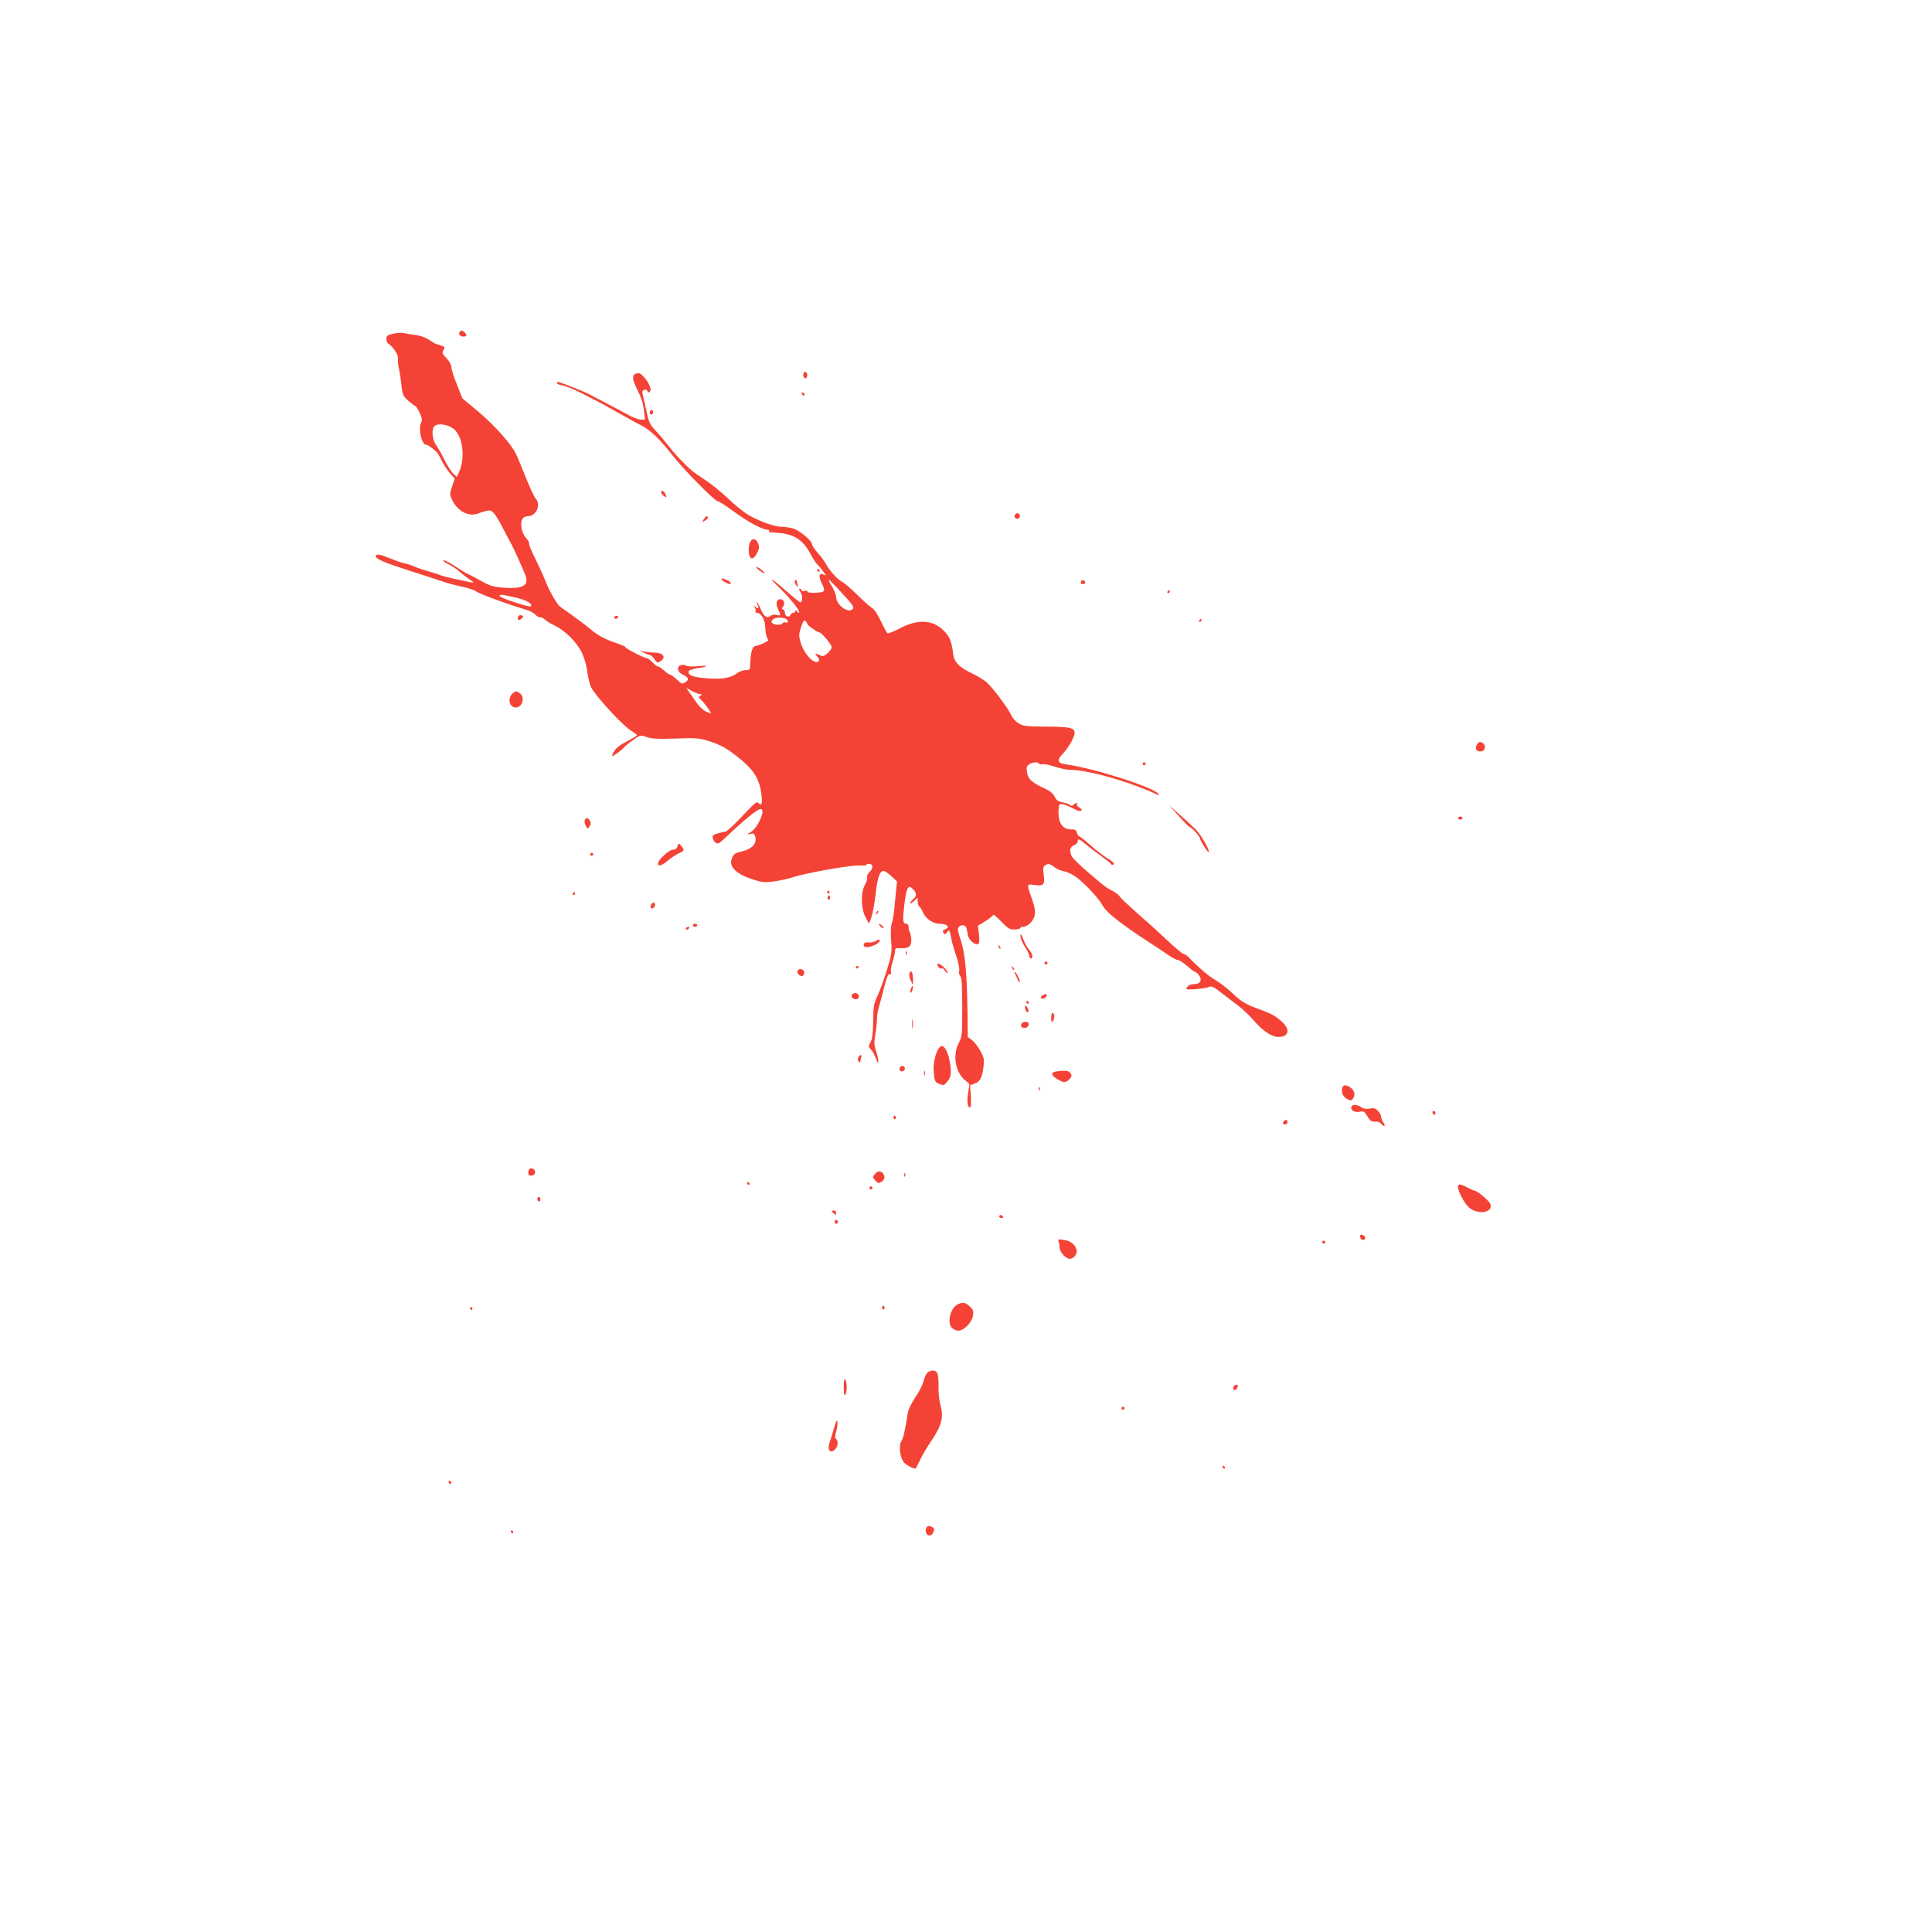 <?xml version="1.0" standalone="no"?>
<!DOCTYPE svg PUBLIC "-//W3C//DTD SVG 20010904//EN"
 "http://www.w3.org/TR/2001/REC-SVG-20010904/DTD/svg10.dtd">
<svg version="1.0" xmlns="http://www.w3.org/2000/svg"
 width="1280pt" height="1280pt" viewBox="0 0 1280 1280"
 preserveAspectRatio="xMidYMid meet">
<g transform="translate(0,1280) scale(0.1,-0.1)"
fill="#f44336" stroke="none">
<path d="M3045 10600 c-9 -15 4 -30 26 -30 22 0 24 11 7 28 -15 15 -25 15 -33
2z"/>
<path d="M2603 10589 c-36 -9 -43 -14 -43 -34 0 -13 6 -28 13 -32 32 -20 68
-77 64 -101 -2 -13 0 -40 5 -60 5 -20 13 -70 17 -111 8 -68 11 -75 47 -107 22
-18 42 -34 46 -34 3 0 16 -20 28 -44 17 -37 19 -49 9 -67 -14 -27 -5 -102 16
-132 8 -12 15 -18 15 -14 0 10 60 -31 77 -53 7 -8 21 -34 32 -57 11 -23 35
-58 52 -78 l32 -36 -18 -52 c-17 -52 -17 -53 3 -94 39 -75 112 -110 176 -83
17 7 43 14 57 17 31 6 48 -15 107 -128 21 -41 44 -83 50 -94 13 -23 72 -153
92 -203 28 -72 -14 -96 -153 -85 -58 5 -84 13 -137 43 -36 20 -73 40 -84 44
-10 3 -49 27 -87 52 -37 25 -74 44 -80 42 -7 -2 7 -14 32 -26 24 -12 56 -33
71 -47 15 -14 44 -37 65 -51 38 -26 38 -26 8 -21 -90 18 -182 39 -200 47 -11
5 -47 17 -80 26 -33 9 -76 24 -95 33 -19 8 -45 16 -56 18 -12 1 -48 13 -80 26
-85 35 -114 41 -114 22 0 -19 54 -42 235 -100 83 -26 174 -56 203 -66 29 -11
87 -26 129 -35 42 -8 87 -24 99 -33 20 -16 209 -85 331 -121 24 -7 50 -21 59
-32 10 -10 25 -18 34 -18 10 0 23 -7 30 -15 7 -8 35 -25 64 -39 69 -33 146
-109 180 -178 16 -32 32 -87 37 -129 6 -41 17 -87 26 -104 33 -62 214 -258
266 -287 20 -12 37 -25 37 -29 0 -4 -30 -22 -67 -41 -45 -23 -72 -44 -85 -66
-10 -18 -15 -32 -12 -32 8 0 69 44 76 57 5 6 31 28 59 48 51 36 51 36 93 22
33 -12 77 -14 192 -10 133 5 156 3 218 -16 77 -24 117 -46 191 -104 110 -87
148 -148 160 -254 7 -61 1 -75 -21 -53 -12 12 -18 6 -137 -119 -38 -39 -74
-71 -80 -71 -7 0 -29 -5 -50 -11 -31 -8 -38 -14 -35 -31 2 -12 11 -26 20 -32
13 -8 23 -4 50 21 140 133 225 203 248 203 35 0 -17 -122 -65 -152 -29 -18
-29 -19 -4 -13 22 6 27 3 33 -19 12 -48 -25 -84 -101 -100 -36 -8 -49 -20 -58
-57 -11 -45 39 -91 132 -122 70 -23 85 -25 148 -17 39 5 99 18 135 30 91 29
394 82 441 76 21 -2 39 0 39 4 0 5 9 8 20 7 26 -2 26 -31 0 -55 -11 -11 -18
-26 -15 -34 3 -8 -3 -30 -14 -49 -29 -51 -28 -157 3 -215 l23 -44 16 43 c9 23
21 92 28 152 12 110 27 155 54 155 7 0 30 -16 51 -35 l37 -35 -7 -68 c-4 -37
-9 -92 -12 -122 -3 -30 -10 -70 -16 -88 -6 -20 -8 -67 -4 -115 6 -75 4 -91
-28 -194 -19 -61 -47 -138 -62 -170 -24 -51 -28 -71 -29 -168 -1 -80 -6 -118
-17 -139 -15 -27 -15 -30 2 -49 11 -11 26 -39 34 -61 10 -28 15 -34 15 -19 1
12 -6 43 -15 69 -13 38 -14 57 -5 109 6 34 11 79 11 100 0 21 4 52 9 69 5 17
14 51 21 76 33 132 43 161 55 156 8 -3 11 2 8 15 -3 10 2 41 11 68 9 28 16 59
16 71 0 18 5 20 39 18 53 -3 73 15 68 63 -2 21 -6 42 -10 46 -4 3 -7 17 -7 30
0 13 -6 23 -14 23 -25 0 -27 17 -15 122 14 119 26 141 58 107 26 -28 27 -44 1
-66 -11 -10 -20 -22 -20 -27 0 -5 11 1 25 14 l25 23 0 -26 c0 -14 5 -29 11
-33 6 -3 17 -22 25 -41 16 -38 66 -73 106 -73 54 0 77 -23 38 -38 -14 -5 -17
-11 -9 -22 8 -13 11 -13 23 3 16 21 17 19 31 -53 4 -19 18 -68 32 -108 13 -40
21 -82 18 -93 -4 -11 -1 -27 7 -36 10 -12 13 -63 13 -207 0 -179 -1 -194 -22
-234 -42 -78 -25 -190 35 -244 l35 -30 -9 -59 c-10 -57 -2 -105 15 -95 4 3 6
37 3 76 l-5 70 30 11 c36 12 51 41 59 113 6 46 3 60 -21 104 -15 27 -40 59
-55 71 l-28 20 -2 158 c-4 277 -16 404 -49 498 -15 43 -18 62 -10 72 18 21 48
16 53 -9 3 -13 7 -35 10 -49 6 -29 50 -64 67 -53 7 4 9 27 5 64 l-7 57 51 31
c27 17 50 36 50 41 0 6 24 -14 53 -44 46 -48 57 -54 90 -53 20 1 37 5 37 10 0
4 9 8 19 8 31 0 71 41 77 80 4 23 -2 56 -16 95 -39 111 -40 109 11 102 64 -9
72 0 64 66 -6 50 -5 56 14 67 18 9 27 7 54 -13 17 -14 48 -27 68 -30 20 -3 57
-21 83 -41 58 -44 148 -141 169 -182 25 -48 114 -119 327 -258 36 -23 86 -56
111 -74 26 -18 54 -32 62 -32 9 0 37 -18 62 -40 25 -22 50 -40 55 -40 5 0 17
-11 26 -25 20 -31 5 -55 -35 -55 -26 0 -51 -16 -51 -32 0 -9 129 2 153 14 13
7 31 -2 78 -39 34 -26 85 -66 115 -88 29 -22 74 -65 100 -95 60 -71 119 -110
165 -110 66 0 79 47 27 96 -44 41 -72 57 -143 83 -102 37 -128 52 -190 111
-33 31 -82 69 -110 85 -44 25 -109 80 -180 153 -12 12 -27 22 -32 22 -10 0
-59 42 -146 124 -29 27 -100 92 -160 144 -59 52 -112 102 -117 111 -5 9 -26
26 -46 37 -46 23 -52 28 -168 127 -50 43 -96 88 -103 100 -20 37 -16 66 12 77
14 5 25 16 25 25 0 22 9 19 59 -23 25 -21 71 -55 101 -77 30 -22 57 -43 58
-47 5 -11 22 -10 22 1 0 5 -19 20 -42 34 -24 14 -74 52 -112 86 -38 34 -73 61
-77 61 -5 0 -11 10 -14 23 -5 17 -13 23 -33 22 -60 -3 -92 41 -89 121 2 46 4
49 27 46 14 -2 45 -15 69 -28 28 -15 48 -21 54 -15 6 6 1 13 -12 21 -12 6 -19
15 -16 21 9 13 -9 11 -23 -3 -8 -8 -15 -8 -24 0 -7 5 -30 13 -50 17 -28 5 -40
14 -50 36 -8 18 -29 37 -57 50 -94 44 -119 65 -126 109 -6 34 -4 44 12 55 21
16 59 19 67 6 3 -5 14 -7 24 -4 10 2 46 -5 80 -16 34 -12 78 -21 99 -21 122 0
411 -83 587 -168 5 -3 5 1 1 8 -26 42 -422 169 -608 195 -63 8 -69 27 -24 73
19 20 44 56 56 79 44 89 30 98 -164 99 -138 1 -155 3 -187 22 -20 12 -42 37
-49 55 -14 35 -110 166 -155 210 -15 16 -57 42 -93 60 -96 46 -129 78 -136
135 -11 88 -24 118 -69 160 -73 68 -170 70 -288 7 -38 -20 -72 -33 -78 -30 -5
3 -25 39 -43 78 -21 45 -44 80 -62 91 -16 10 -60 50 -98 88 -39 38 -83 76 -98
83 -31 16 -88 80 -109 122 -8 15 -31 47 -52 70 -21 24 -38 49 -38 57 0 23 -85
94 -126 105 -22 6 -56 11 -76 11 -48 0 -152 38 -224 81 -31 19 -90 67 -132
108 -43 40 -108 94 -147 119 -38 25 -81 55 -94 66 -54 48 -116 114 -151 161
-21 27 -58 72 -83 98 -40 42 -48 57 -62 125 -9 42 -21 92 -25 110 -7 27 -5 34
8 39 8 4 18 1 20 -5 6 -20 22 -13 22 9 0 34 -59 111 -82 107 -43 -6 -45 -32
-5 -111 25 -50 39 -94 43 -135 l7 -62 -29 0 c-16 1 -56 16 -89 35 -33 18 -98
53 -146 78 -47 24 -94 49 -105 55 -41 21 -196 82 -209 82 -3 0 -5 -4 -5 -9 0
-5 17 -11 38 -15 20 -3 78 -27 127 -52 50 -26 104 -53 120 -62 17 -8 75 -41
130 -72 55 -31 120 -67 145 -79 56 -28 123 -92 205 -197 77 -98 280 -304 299
-304 8 0 57 -32 109 -70 91 -67 189 -120 223 -120 8 0 13 -4 10 -9 -3 -5 0 -8
7 -8 6 1 41 -2 77 -6 87 -11 144 -51 188 -134 17 -33 39 -66 47 -73 9 -7 25
-27 37 -43 l21 -29 -22 7 c-16 5 -21 2 -21 -13 0 -11 7 -33 15 -48 26 -51 21
-59 -40 -61 -33 -2 -55 1 -55 8 0 6 -9 8 -20 4 -11 -4 -20 -2 -20 4 0 6 -5 11
-11 11 -7 0 -5 -10 5 -25 16 -25 14 -65 -3 -65 -4 0 -44 32 -87 70 -106 94
-137 109 -48 24 73 -72 138 -154 128 -163 -3 -3 -9 1 -14 9 -7 10 -10 11 -10
3 0 -7 -6 -13 -14 -13 -8 0 -16 -7 -20 -15 -7 -20 -36 -8 -36 15 0 10 -6 20
-12 23 -10 3 -10 7 0 19 16 20 5 48 -18 48 -26 0 -33 -32 -15 -66 20 -40 19
-45 -10 -38 -14 4 -32 1 -40 -6 -23 -19 -44 -5 -65 45 -11 25 -22 45 -25 45
-3 0 -1 -9 5 -20 12 -22 1 -26 -20 -7 -12 10 -12 9 -1 -5 7 -9 10 -22 6 -28
-3 -5 2 -10 12 -10 23 0 50 -44 52 -85 3 -49 6 -70 15 -83 4 -7 6 -15 5 -16
-12 -11 -70 -36 -82 -36 -23 0 -36 -46 -37 -132 -1 -24 -5 -28 -31 -28 -17 0
-42 -9 -56 -20 -42 -32 -96 -42 -199 -34 -94 7 -130 21 -121 48 2 6 28 14 57
19 77 11 77 21 1 13 -36 -3 -69 -2 -75 4 -7 5 -22 7 -35 3 -29 -7 -25 -43 7
-59 42 -21 49 -34 28 -50 -26 -19 -28 -18 -64 16 -18 17 -36 30 -42 30 -5 0
-25 13 -43 30 -19 16 -36 27 -39 25 -2 -3 -17 9 -33 25 -16 17 -34 30 -41 30
-17 0 -145 66 -139 72 3 2 -26 15 -63 28 -77 26 -122 51 -173 94 -29 25 -141
107 -196 145 -20 13 -71 100 -97 166 -15 39 -48 110 -72 159 -24 48 -42 92
-39 96 3 5 -6 20 -19 35 -29 31 -42 95 -26 124 7 14 21 21 39 21 53 0 87 76
51 115 -10 11 -41 77 -68 146 -28 69 -57 140 -66 157 -34 66 -145 189 -246
274 l-107 89 -36 92 c-21 51 -37 103 -37 117 0 14 -14 38 -32 57 -28 29 -31
36 -20 53 11 18 9 22 -13 30 -15 6 -29 10 -33 10 -4 0 -25 12 -47 27 -25 17
-60 30 -95 34 -30 4 -66 10 -80 13 -14 2 -44 0 -67 -5z m409 -636 c55 -53 70
-187 31 -276 l-16 -37 -24 22 c-13 12 -40 54 -59 93 -19 38 -43 81 -54 95 -26
35 -33 106 -12 126 24 24 98 11 134 -23z m2588 -1106 c54 -60 60 -71 48 -83
-29 -29 -108 29 -108 80 0 11 -11 41 -25 65 -44 76 -38 72 85 -62z m-2197 -3
c77 -17 117 -37 117 -57 0 -10 -30 -4 -105 21 -58 18 -105 38 -105 43 0 12 9
12 93 -7z m1815 -156 c2 -12 -1 -16 -11 -12 -8 3 -18 1 -22 -5 -8 -13 -45 -14
-64 -2 -12 8 -12 12 -2 25 18 22 95 17 99 -6z m134 -27 c5 -10 66 -51 77 -51
13 0 81 -81 81 -97 0 -22 -49 -66 -65 -59 -51 21 -51 21 -31 -3 14 -15 16 -25
9 -32 -26 -26 -95 46 -118 123 -14 47 -13 56 3 105 17 52 25 54 44 14z m-727
-457 c6 -1 15 -2 20 -3 6 -1 3 -6 -5 -11 -13 -9 -13 -12 2 -24 17 -13 68 -82
68 -92 0 -2 -16 4 -35 13 -19 10 -48 38 -64 63 -17 25 -38 56 -48 69 l-17 24
34 -19 c19 -10 40 -19 45 -20z"/>
<path d="M5324 10326 c-4 -10 -2 -22 4 -28 8 -8 13 -7 18 6 4 10 2 22 -4 28
-8 8 -13 7 -18 -6z"/>
<path d="M5312 10191 c2 -7 7 -12 11 -12 12 1 9 15 -3 20 -7 2 -11 -2 -8 -8z"/>
<path d="M4307 10076 c-3 -8 -2 -18 3 -21 13 -8 24 15 12 27 -6 6 -11 4 -15
-6z"/>
<path d="M4380 9538 c0 -7 9 -19 20 -25 17 -12 18 -11 11 9 -9 25 -31 36 -31
16z"/>
<path d="M6724 9389 c-10 -17 13 -36 27 -22 12 12 4 33 -11 33 -5 0 -12 -5
-16 -11z"/>
<path d="M4662 9359 c-12 -19 -11 -19 8 -9 11 6 20 15 20 20 0 17 -15 11 -28
-11z"/>
<path d="M4971 9211 c-12 -22 -14 -70 -5 -95 10 -26 30 -18 49 19 15 27 17 40
9 62 -12 34 -39 41 -53 14z"/>
<path d="M5010 9043 c1 -10 50 -46 56 -41 2 3 -10 14 -26 27 -17 12 -30 18
-30 14z"/>
<path d="M5415 9020 c3 -5 8 -10 11 -10 2 0 4 5 4 10 0 6 -5 10 -11 10 -5 0
-7 -4 -4 -10z"/>
<path d="M4780 8962 c0 -7 42 -32 55 -32 13 0 3 18 -12 24 -10 3 -24 9 -30 12
-7 3 -13 2 -13 -4z"/>
<path d="M5266 8951 c-3 -4 1 -17 8 -27 13 -17 14 -17 9 9 -6 29 -9 32 -17 18z"/>
<path d="M7166 8953 c-11 -11 -6 -23 9 -23 8 0 15 4 15 9 0 13 -16 22 -24 14z"/>
<path d="M7735 8880 c-3 -5 -1 -10 4 -10 6 0 11 5 11 10 0 6 -2 10 -4 10 -3 0
-8 -4 -11 -10z"/>
<path d="M3433 8714 c-8 -22 5 -30 23 -12 14 14 14 16 -1 21 -9 4 -18 1 -22
-9z"/>
<path d="M4070 8710 c0 -5 4 -10 9 -10 6 0 13 5 16 10 3 6 -1 10 -9 10 -9 0
-16 -4 -16 -10z"/>
<path d="M7945 8690 c-3 -5 -1 -10 4 -10 6 0 11 5 11 10 0 6 -2 10 -4 10 -3 0
-8 -4 -11 -10z"/>
<path d="M4265 8476 c17 -9 35 -15 41 -16 7 0 19 -11 28 -25 19 -29 24 -30 49
-10 30 22 7 50 -40 51 -21 0 -54 4 -73 7 l-35 7 30 -14z"/>
<path d="M3404 8212 c-39 -26 -37 -88 3 -98 48 -12 78 63 37 93 -20 15 -25 16
-40 5z"/>
<path d="M9786 7868 c-19 -26 -4 -51 28 -46 29 4 33 43 7 57 -16 9 -23 7 -35
-11z"/>
<path d="M7570 7740 c0 -5 5 -10 10 -10 6 0 10 5 10 10 0 6 -4 10 -10 10 -5 0
-10 -4 -10 -10z"/>
<path d="M7810 7393 c36 -40 69 -73 73 -73 10 0 67 -62 67 -73 0 -15 52 -98
58 -92 10 10 -53 118 -88 152 -19 19 -66 62 -105 96 l-69 62 64 -72z"/>
<path d="M9660 7380 c0 -5 7 -10 15 -10 8 0 15 5 15 10 0 6 -7 10 -15 10 -8 0
-15 -4 -15 -10z"/>
<path d="M3874 7366 c-3 -8 0 -25 7 -37 11 -22 12 -22 25 -4 9 12 10 23 3 36
-12 23 -28 25 -35 5z"/>
<path d="M4487 7190 c-3 -13 -14 -20 -30 -20 -24 0 -97 -67 -97 -89 0 -24 21
-18 62 15 23 20 58 43 76 51 35 15 38 20 18 46 -17 22 -22 22 -29 -3z"/>
<path d="M3910 7140 c0 -5 5 -10 10 -10 6 0 10 5 10 10 0 6 -4 10 -10 10 -5 0
-10 -4 -10 -10z"/>
<path d="M5480 6890 c0 -5 5 -10 11 -10 5 0 7 5 4 10 -3 6 -8 10 -11 10 -2 0
-4 -4 -4 -10z"/>
<path d="M3795 6880 c-3 -5 -1 -10 4 -10 6 0 11 5 11 10 0 6 -2 10 -4 10 -3 0
-8 -4 -11 -10z"/>
<path d="M5486 6861 c-4 -7 -5 -15 -2 -18 9 -9 19 4 14 18 -4 11 -6 11 -12 0z"/>
<path d="M4313 6805 c-3 -9 -3 -18 0 -21 9 -9 27 6 27 22 0 19 -19 18 -27 -1z"/>
<path d="M5806 6753 c-6 -14 -5 -15 5 -6 7 7 10 15 7 18 -3 3 -9 -2 -12 -12z"/>
<path d="M4590 6670 c0 -5 7 -10 15 -10 8 0 15 5 15 10 0 6 -7 10 -15 10 -8 0
-15 -4 -15 -10z"/>
<path d="M5830 6665 c7 -8 17 -15 22 -15 5 0 3 7 -6 15 -8 8 -18 15 -22 15 -3
0 -1 -7 6 -15z"/>
<path d="M4545 6650 c-3 -5 -2 -10 4 -10 5 0 13 5 16 10 3 6 2 10 -4 10 -5 0
-13 -4 -16 -10z"/>
<path d="M6760 6599 c0 -14 14 -46 30 -72 17 -26 30 -54 30 -62 0 -8 5 -15 10
-15 17 0 11 33 -10 55 -12 12 -29 44 -40 71 -15 38 -19 43 -20 23z"/>
<path d="M5800 6565 c-14 -8 -35 -11 -46 -9 -25 6 -42 -12 -26 -28 12 -12 77
9 94 29 16 20 6 23 -22 8z"/>
<path d="M6616 6527 c3 -10 9 -15 12 -12 3 3 0 11 -7 18 -10 9 -11 8 -5 -6z"/>
<path d="M6001 6484 c0 -11 3 -14 6 -6 3 7 2 16 -1 19 -3 4 -6 -2 -5 -13z"/>
<path d="M6920 6420 c0 -5 5 -10 10 -10 6 0 10 5 10 10 0 6 -4 10 -10 10 -5 0
-10 -4 -10 -10z"/>
<path d="M6210 6413 c0 -17 18 -35 28 -29 6 4 16 -3 22 -15 7 -11 14 -18 17
-15 7 7 -25 44 -49 57 -10 5 -18 6 -18 2z"/>
<path d="M5670 6389 c0 -5 5 -7 10 -4 6 3 10 8 10 11 0 2 -4 4 -10 4 -5 0 -10
-5 -10 -11z"/>
<path d="M6706 6387 c3 -10 9 -15 12 -12 3 3 0 11 -7 18 -10 9 -11 8 -5 -6z"/>
<path d="M5284 6369 c-10 -17 23 -46 37 -32 7 7 9 19 6 27 -7 18 -33 21 -43 5z"/>
<path d="M6026 6352 c-4 -12 -1 -33 8 -49 l15 -28 0 35 c1 46 -14 71 -23 42z"/>
<path d="M6724 6351 c3 -4 10 -21 16 -36 6 -15 13 -25 16 -22 6 6 -23 67 -32
67 -3 0 -3 -4 0 -9z"/>
<path d="M6035 6250 c-4 -12 -5 -24 -2 -27 3 -2 8 5 12 17 4 12 5 24 2 27 -3
2 -8 -5 -12 -17z"/>
<path d="M5645 6210 c-9 -15 4 -30 26 -30 12 0 19 7 19 20 0 21 -33 29 -45 10z"/>
<path d="M6907 6205 c-13 -9 -15 -15 -7 -20 7 -4 19 -1 27 8 19 19 3 29 -20
12z"/>
<path d="M6800 6160 c0 -5 5 -10 11 -10 5 0 7 5 4 10 -3 6 -8 10 -11 10 -2 0
-4 -4 -4 -10z"/>
<path d="M6790 6130 c0 -21 16 -44 23 -33 4 6 0 19 -8 29 -11 15 -14 16 -15 4z"/>
<path d="M6969 6090 c-6 -25 -6 -60 0 -60 13 0 21 44 11 54 -6 6 -11 8 -11 6z"/>
<path d="M6043 6015 c0 -27 2 -38 4 -22 2 15 2 37 0 50 -2 12 -4 0 -4 -28z"/>
<path d="M6767 6016 c-7 -17 1 -26 24 -26 17 0 32 23 22 34 -12 11 -41 6 -46
-8z"/>
<path d="M6222 5858 c-25 -32 -42 -109 -35 -167 5 -54 8 -61 36 -72 28 -12 32
-11 53 15 27 31 30 67 13 148 -10 49 -32 88 -49 88 -4 0 -12 -6 -18 -12z"/>
<path d="M5686 5793 c-4 -9 -2 -21 4 -27 7 -7 10 -7 10 1 0 6 3 18 6 27 3 9 2
16 -4 16 -5 0 -13 -8 -16 -17z"/>
<path d="M5967 5734 c-14 -14 -7 -35 11 -32 9 2 17 10 17 17 0 16 -18 25 -28
15z"/>
<path d="M6122 5690 c0 -14 2 -19 5 -12 2 6 2 18 0 25 -3 6 -5 1 -5 -13z"/>
<path d="M7008 5703 c-48 -5 -49 -25 -4 -52 42 -26 58 -26 82 0 14 15 16 24 8
37 -12 18 -28 21 -86 15z"/>
<path d="M8894 5596 c-11 -28 2 -61 29 -76 26 -14 29 -14 42 3 16 23 9 53 -18
72 -27 19 -46 19 -53 1z"/>
<path d="M6881 5584 c0 -11 3 -14 6 -6 3 7 2 16 -1 19 -3 4 -6 -2 -5 -13z"/>
<path d="M8955 5470 c-13 -21 17 -42 51 -36 28 6 34 3 53 -29 20 -34 28 -39
62 -36 9 1 22 -5 29 -14 20 -24 33 -18 16 7 -9 12 -16 30 -16 40 0 10 -9 27
-21 39 -16 16 -28 20 -55 14 -23 -4 -41 -1 -56 10 -26 17 -54 20 -63 5z"/>
<path d="M9490 5431 c0 -6 5 -13 10 -16 6 -3 10 1 10 9 0 9 -4 16 -10 16 -5 0
-10 -4 -10 -9z"/>
<path d="M5920 5394 c0 -8 5 -12 10 -9 6 4 8 11 5 16 -9 14 -15 11 -15 -7z"/>
<path d="M8507 5373 c-12 -11 -8 -23 8 -23 8 0 15 7 15 15 0 16 -12 20 -23 8z"/>
<path d="M3507 5054 c-4 -4 -7 -16 -7 -26 0 -14 6 -19 23 -16 14 2 22 10 22
23 0 20 -25 32 -38 19z"/>
<path d="M5796 5021 c-15 -17 -15 -20 2 -41 16 -19 22 -21 40 -11 24 13 29 40
10 59 -17 17 -32 15 -52 -7z"/>
<path d="M5991 5014 c0 -11 3 -14 6 -6 3 7 2 16 -1 19 -3 4 -6 -2 -5 -13z"/>
<path d="M4950 4960 c0 -5 5 -10 11 -10 5 0 7 5 4 10 -3 6 -8 10 -11 10 -2 0
-4 -4 -4 -10z"/>
<path d="M9663 4949 c-18 -18 39 -129 78 -156 67 -46 160 -20 130 36 -12 21
-84 81 -98 81 -4 0 -29 11 -54 24 -32 17 -49 22 -56 15z"/>
<path d="M5760 4930 c0 -5 5 -10 10 -10 6 0 10 5 10 10 0 6 -4 10 -10 10 -5 0
-10 -4 -10 -10z"/>
<path d="M3560 4855 c0 -8 5 -15 10 -15 6 0 10 7 10 15 0 8 -4 15 -10 15 -5 0
-10 -7 -10 -15z"/>
<path d="M5510 4776 c0 -2 7 -9 15 -16 12 -10 15 -10 15 4 0 9 -7 16 -15 16
-8 0 -15 -2 -15 -4z"/>
<path d="M6620 4740 c0 -5 7 -10 16 -10 8 0 12 5 9 10 -3 6 -10 10 -16 10 -5
0 -9 -4 -9 -10z"/>
<path d="M5530 4705 c0 -9 5 -15 11 -13 6 2 11 8 11 13 0 5 -5 11 -11 13 -6 2
-11 -4 -11 -13z"/>
<path d="M9012 4603 c2 -10 10 -18 18 -18 22 0 18 29 -3 33 -14 3 -18 -1 -15
-15z"/>
<path d="M7013 4575 c4 -9 7 -27 7 -40 0 -30 41 -75 68 -75 25 0 52 34 45 58
-9 36 -39 60 -82 67 -39 6 -43 5 -38 -10z"/>
<path d="M8760 4570 c0 -5 5 -10 10 -10 6 0 10 5 10 10 0 6 -4 10 -10 10 -5 0
-10 -4 -10 -10z"/>
<path d="M6341 4156 c-43 -24 -66 -113 -38 -149 6 -9 23 -19 37 -22 37 -9 97
47 106 97 5 32 2 41 -21 63 -31 28 -49 30 -84 11z"/>
<path d="M5845 4141 c-3 -5 -1 -12 5 -16 5 -3 10 1 10 9 0 18 -6 21 -15 7z"/>
<path d="M3115 4130 c3 -5 8 -10 11 -10 2 0 4 5 4 10 0 6 -5 10 -11 10 -5 0
-7 -4 -4 -10z"/>
<path d="M6146 3707 c-9 -7 -21 -32 -27 -56 -5 -23 -29 -72 -54 -107 -24 -36
-47 -82 -50 -102 -20 -126 -30 -170 -43 -190 -18 -27 -11 -100 13 -136 13 -19
60 -46 81 -46 2 0 15 25 29 56 14 30 49 90 78 132 65 96 80 155 59 227 -9 28
-15 85 -14 129 1 45 -4 86 -10 93 -13 17 -39 17 -62 0z"/>
<path d="M5590 3610 c0 -46 3 -61 10 -50 5 8 10 31 10 50 0 19 -5 42 -10 50
-7 11 -10 -4 -10 -50z"/>
<path d="M8183 3623 c-16 -6 -17 -33 -3 -33 11 0 26 28 19 34 -2 2 -10 1 -16
-1z"/>
<path d="M7430 3470 c0 -5 5 -10 10 -10 6 0 10 5 10 10 0 6 -4 10 -10 10 -5 0
-10 -4 -10 -10z"/>
<path d="M5526 3340 c-10 -36 -22 -75 -27 -88 -21 -54 -2 -87 32 -56 21 19 25
54 8 71 -7 7 -7 22 1 50 7 21 10 50 8 63 -2 18 -8 7 -22 -40z"/>
<path d="M8100 3080 c0 -5 5 -10 11 -10 5 0 7 5 4 10 -3 6 -8 10 -11 10 -2 0
-4 -4 -4 -10z"/>
<path d="M2972 2981 c2 -7 7 -12 11 -12 12 1 9 15 -3 20 -7 2 -11 -2 -8 -8z"/>
<path d="M6136 2675 c-15 -40 28 -68 46 -29 10 21 9 27 -3 35 -21 13 -36 11
-43 -6z"/>
<path d="M3385 2650 c3 -5 8 -10 11 -10 2 0 4 5 4 10 0 6 -5 10 -11 10 -5 0
-7 -4 -4 -10z"/>
</g>
</svg>
